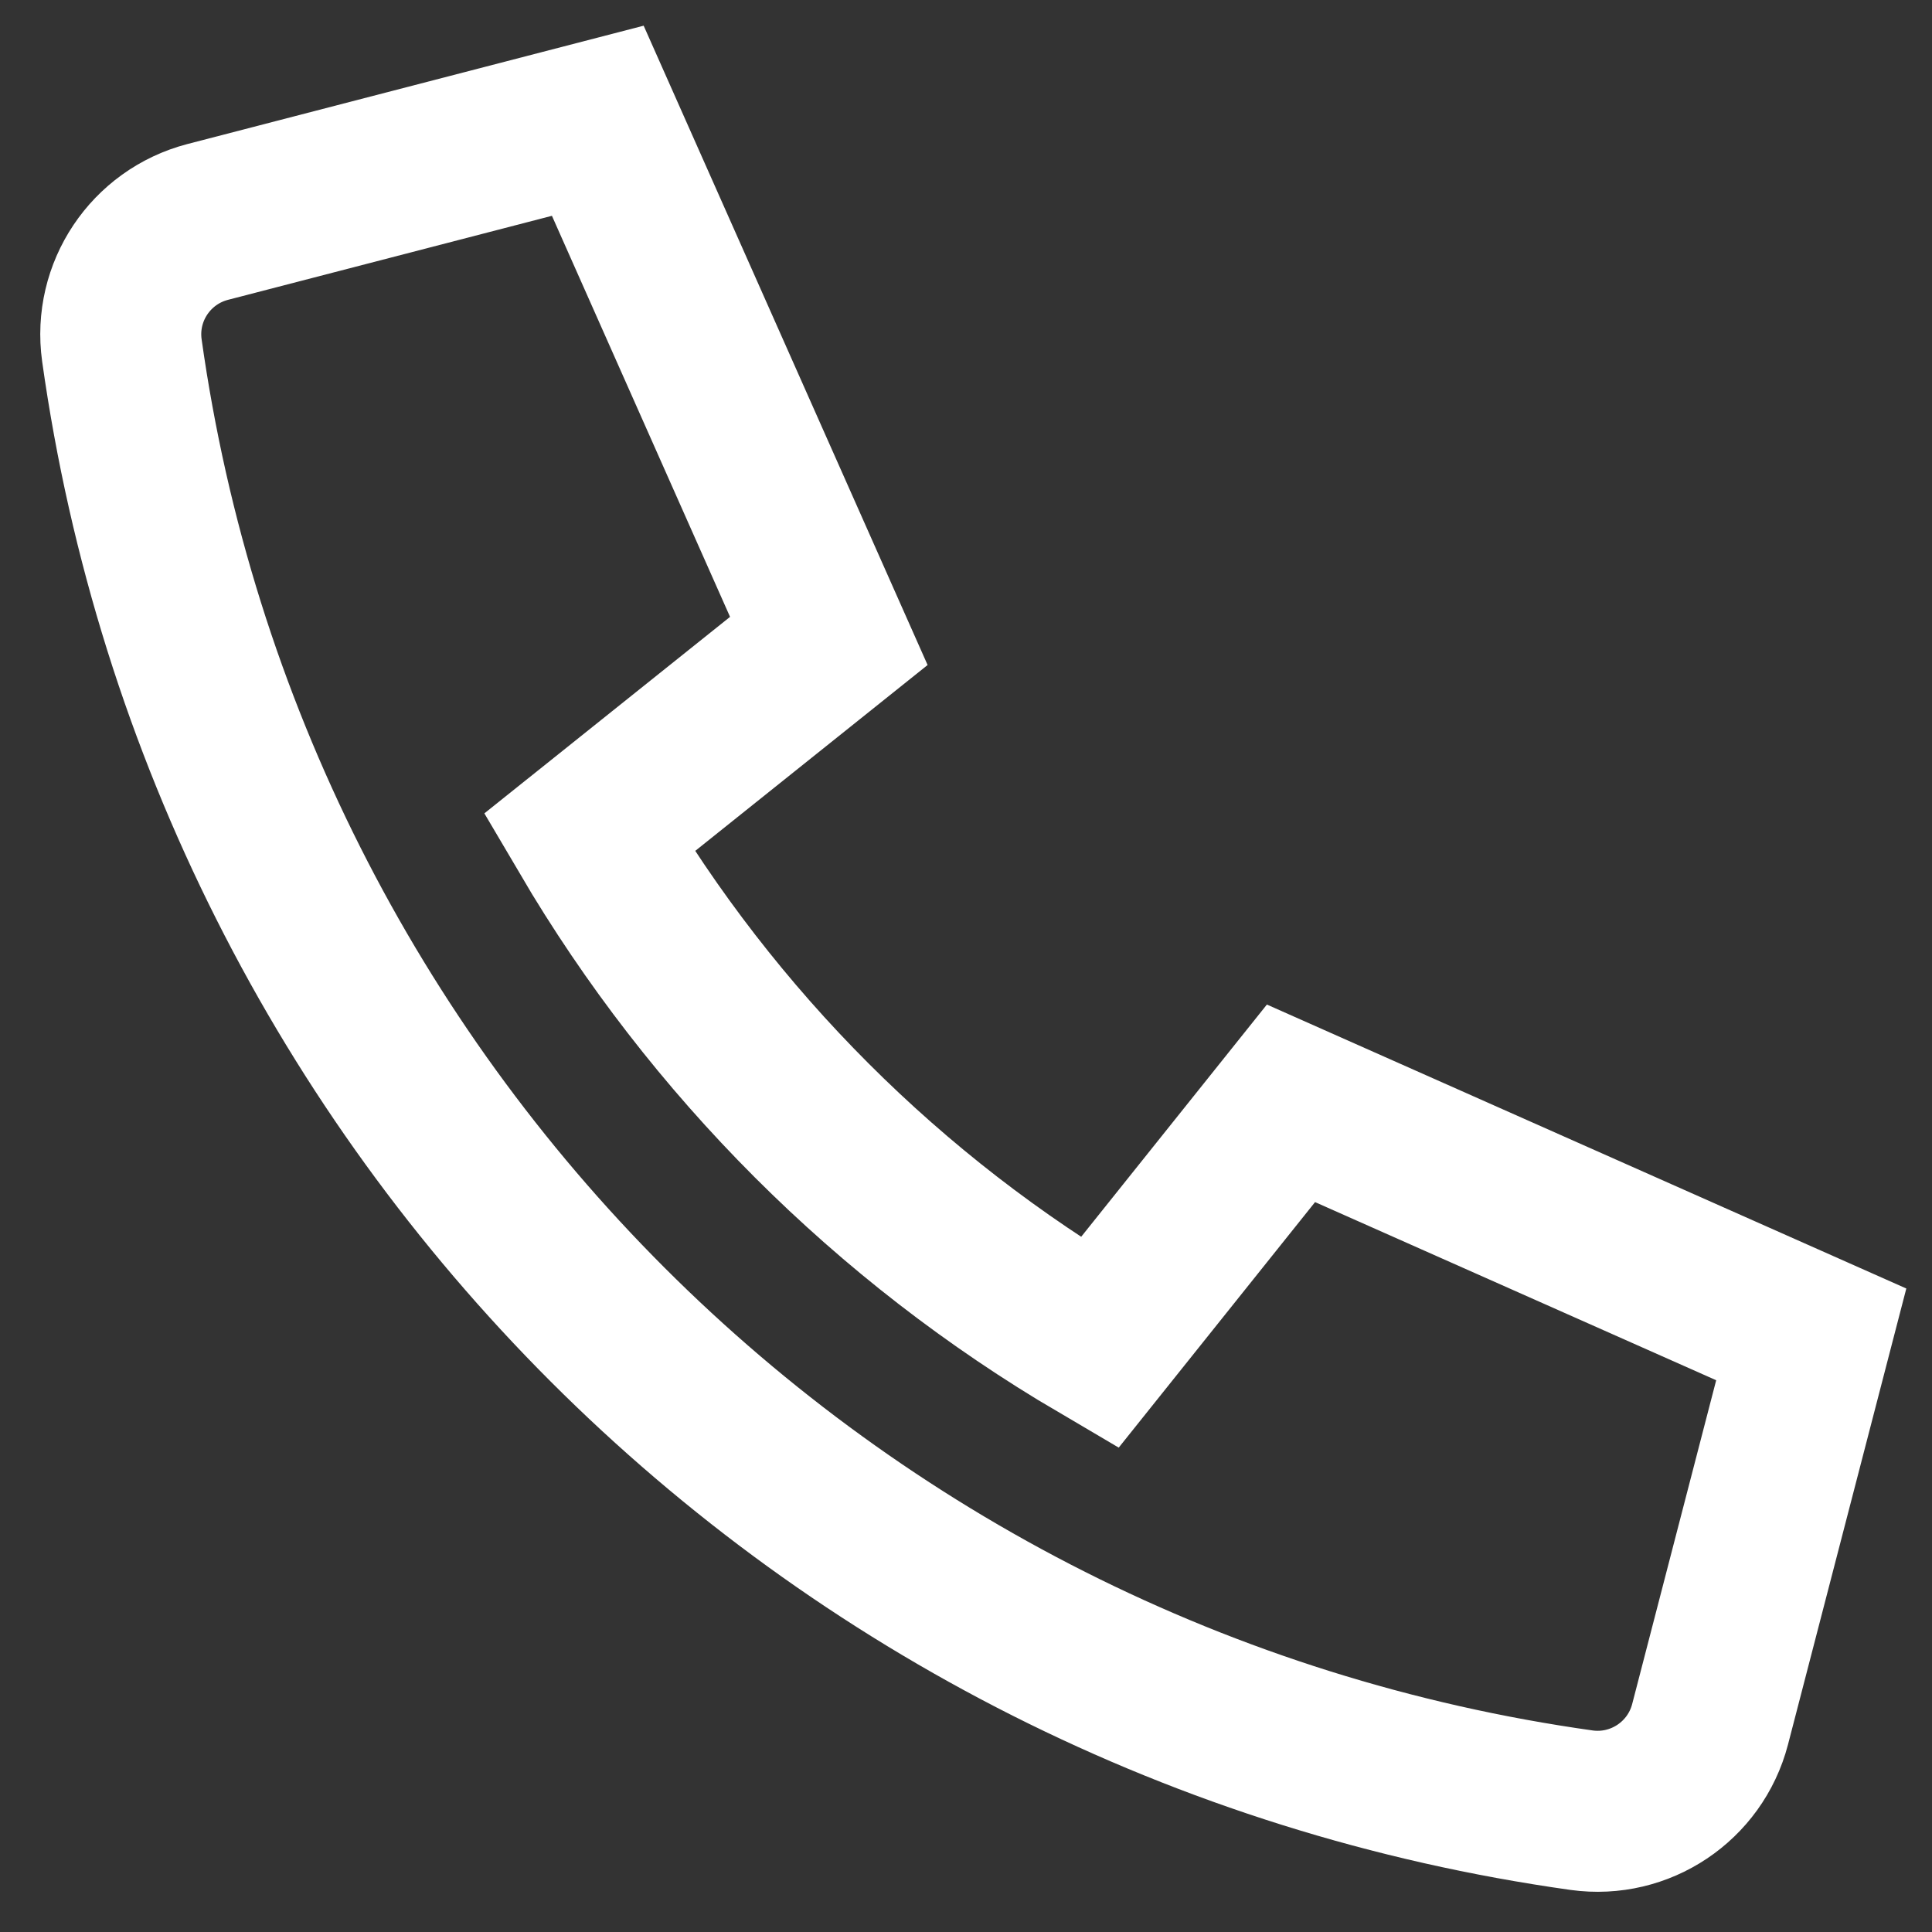 <?xml version="1.0" encoding="UTF-8"?>
<svg xmlns="http://www.w3.org/2000/svg" width="24" height="24" viewBox="0 0 24 24" fill="none">
  <rect x="0" y="0" width="24" height="24" fill="#333333" stroke="none"/>
  <g clip-path="url(#clip0_5662_217)">
    <path d="M16.037 13.706L13.657 16.682C11.039 15.144 8.857 12.962 7.318 10.344L10.296 7.962L7.426 1.5L2.58 2.757C1.871 2.942 1.413 3.627 1.514 4.352C2.836 13.766 10.235 21.165 19.648 22.487C20.373 22.587 21.058 22.129 21.243 21.421L22.5 16.576L16.037 13.706Z" stroke="white" stroke-width="2" stroke-miterlimit="10" stroke-linecap="square"></path>
  </g>
  <defs>
    <clipPath id="clip0_5662_217">
      <rect width="24" height="24" fill="white"></rect>
    </clipPath>
  </defs>
</svg>
